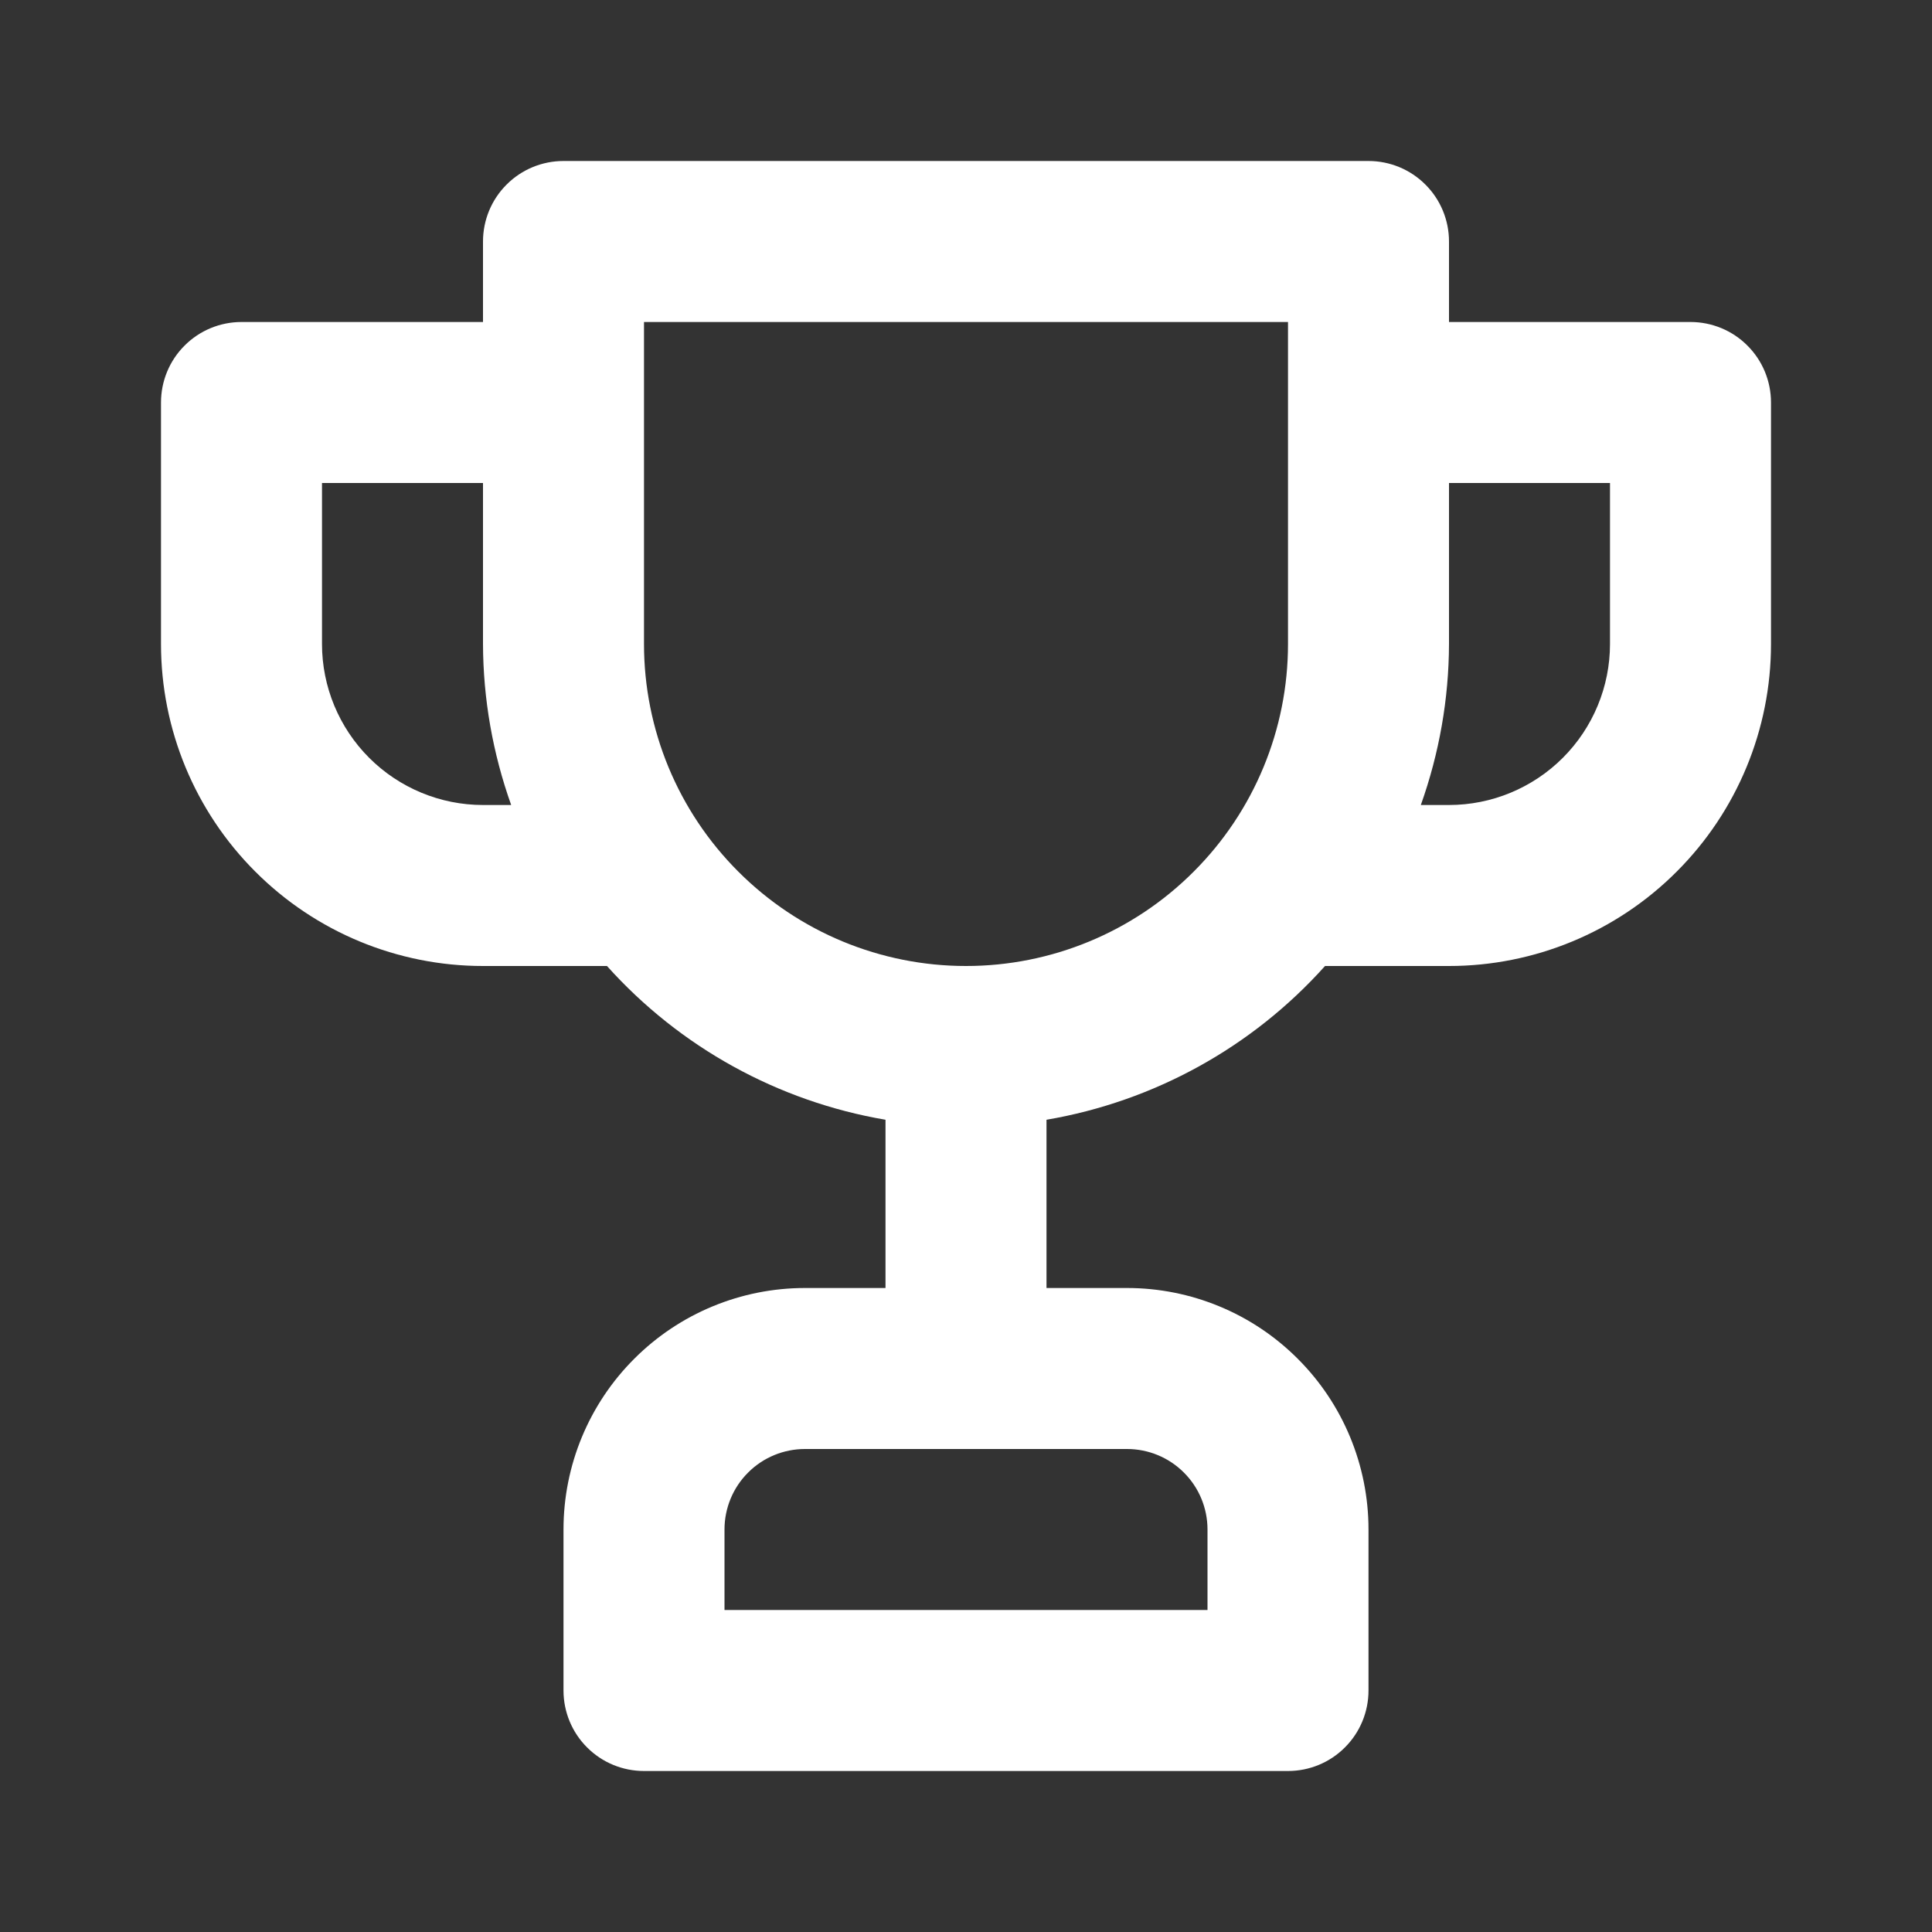 <svg width="24" height="24" viewBox="0 0 24 24" fill="none" xmlns="http://www.w3.org/2000/svg">
<rect x="0" y="0" width="24" height="24" fill="#333333" stroke="none"/>
<path d="M3 4H6V3C6 2.735 6.105 2.48 6.293 2.293C6.48 2.105 6.735 2 7 2H17C17.265 2 17.52 2.105 17.707 2.293C17.895 2.48 18 2.735 18 3V4H21C21.265 4 21.52 4.105 21.707 4.293C21.895 4.48 22 4.735 22 5V8C22 9.061 21.579 10.078 20.828 10.828C20.078 11.579 19.061 12 18 12H16.46C15.556 13.009 14.336 13.682 13 13.91V16H14C14.796 16 15.559 16.316 16.121 16.879C16.684 17.441 17 18.204 17 19V21C17 21.265 16.895 21.52 16.707 21.707C16.52 21.895 16.265 22 16 22H8C7.735 22 7.48 21.895 7.293 21.707C7.105 21.52 7 21.265 7 21V19C7 18.204 7.316 17.441 7.879 16.879C8.441 16.316 9.204 16 10 16H11V13.91C9.664 13.682 8.445 13.009 7.54 12H6C4.939 12 3.922 11.579 3.172 10.828C2.421 10.078 2 9.061 2 8V5C2 4.735 2.105 4.48 2.293 4.293C2.48 4.105 2.735 4 3 4V4ZM18 10C18.53 10 19.039 9.789 19.414 9.414C19.789 9.039 20 8.53 20 8V6H18V8C17.998 8.682 17.879 9.358 17.65 10H18ZM10 18C9.735 18 9.48 18.105 9.293 18.293C9.105 18.48 9 18.735 9 19V20H15V19C15 18.735 14.895 18.48 14.707 18.293C14.52 18.105 14.265 18 14 18H10ZM8 8C8 9.061 8.421 10.078 9.172 10.828C9.922 11.579 10.939 12 12 12C13.061 12 14.078 11.579 14.828 10.828C15.579 10.078 16 9.061 16 8V4H8V8ZM4 8C4 8.53 4.211 9.039 4.586 9.414C4.961 9.789 5.47 10 6 10H6.35C6.121 9.358 6.002 8.682 6 8V6H4V8Z" fill="white"/>
</svg>
